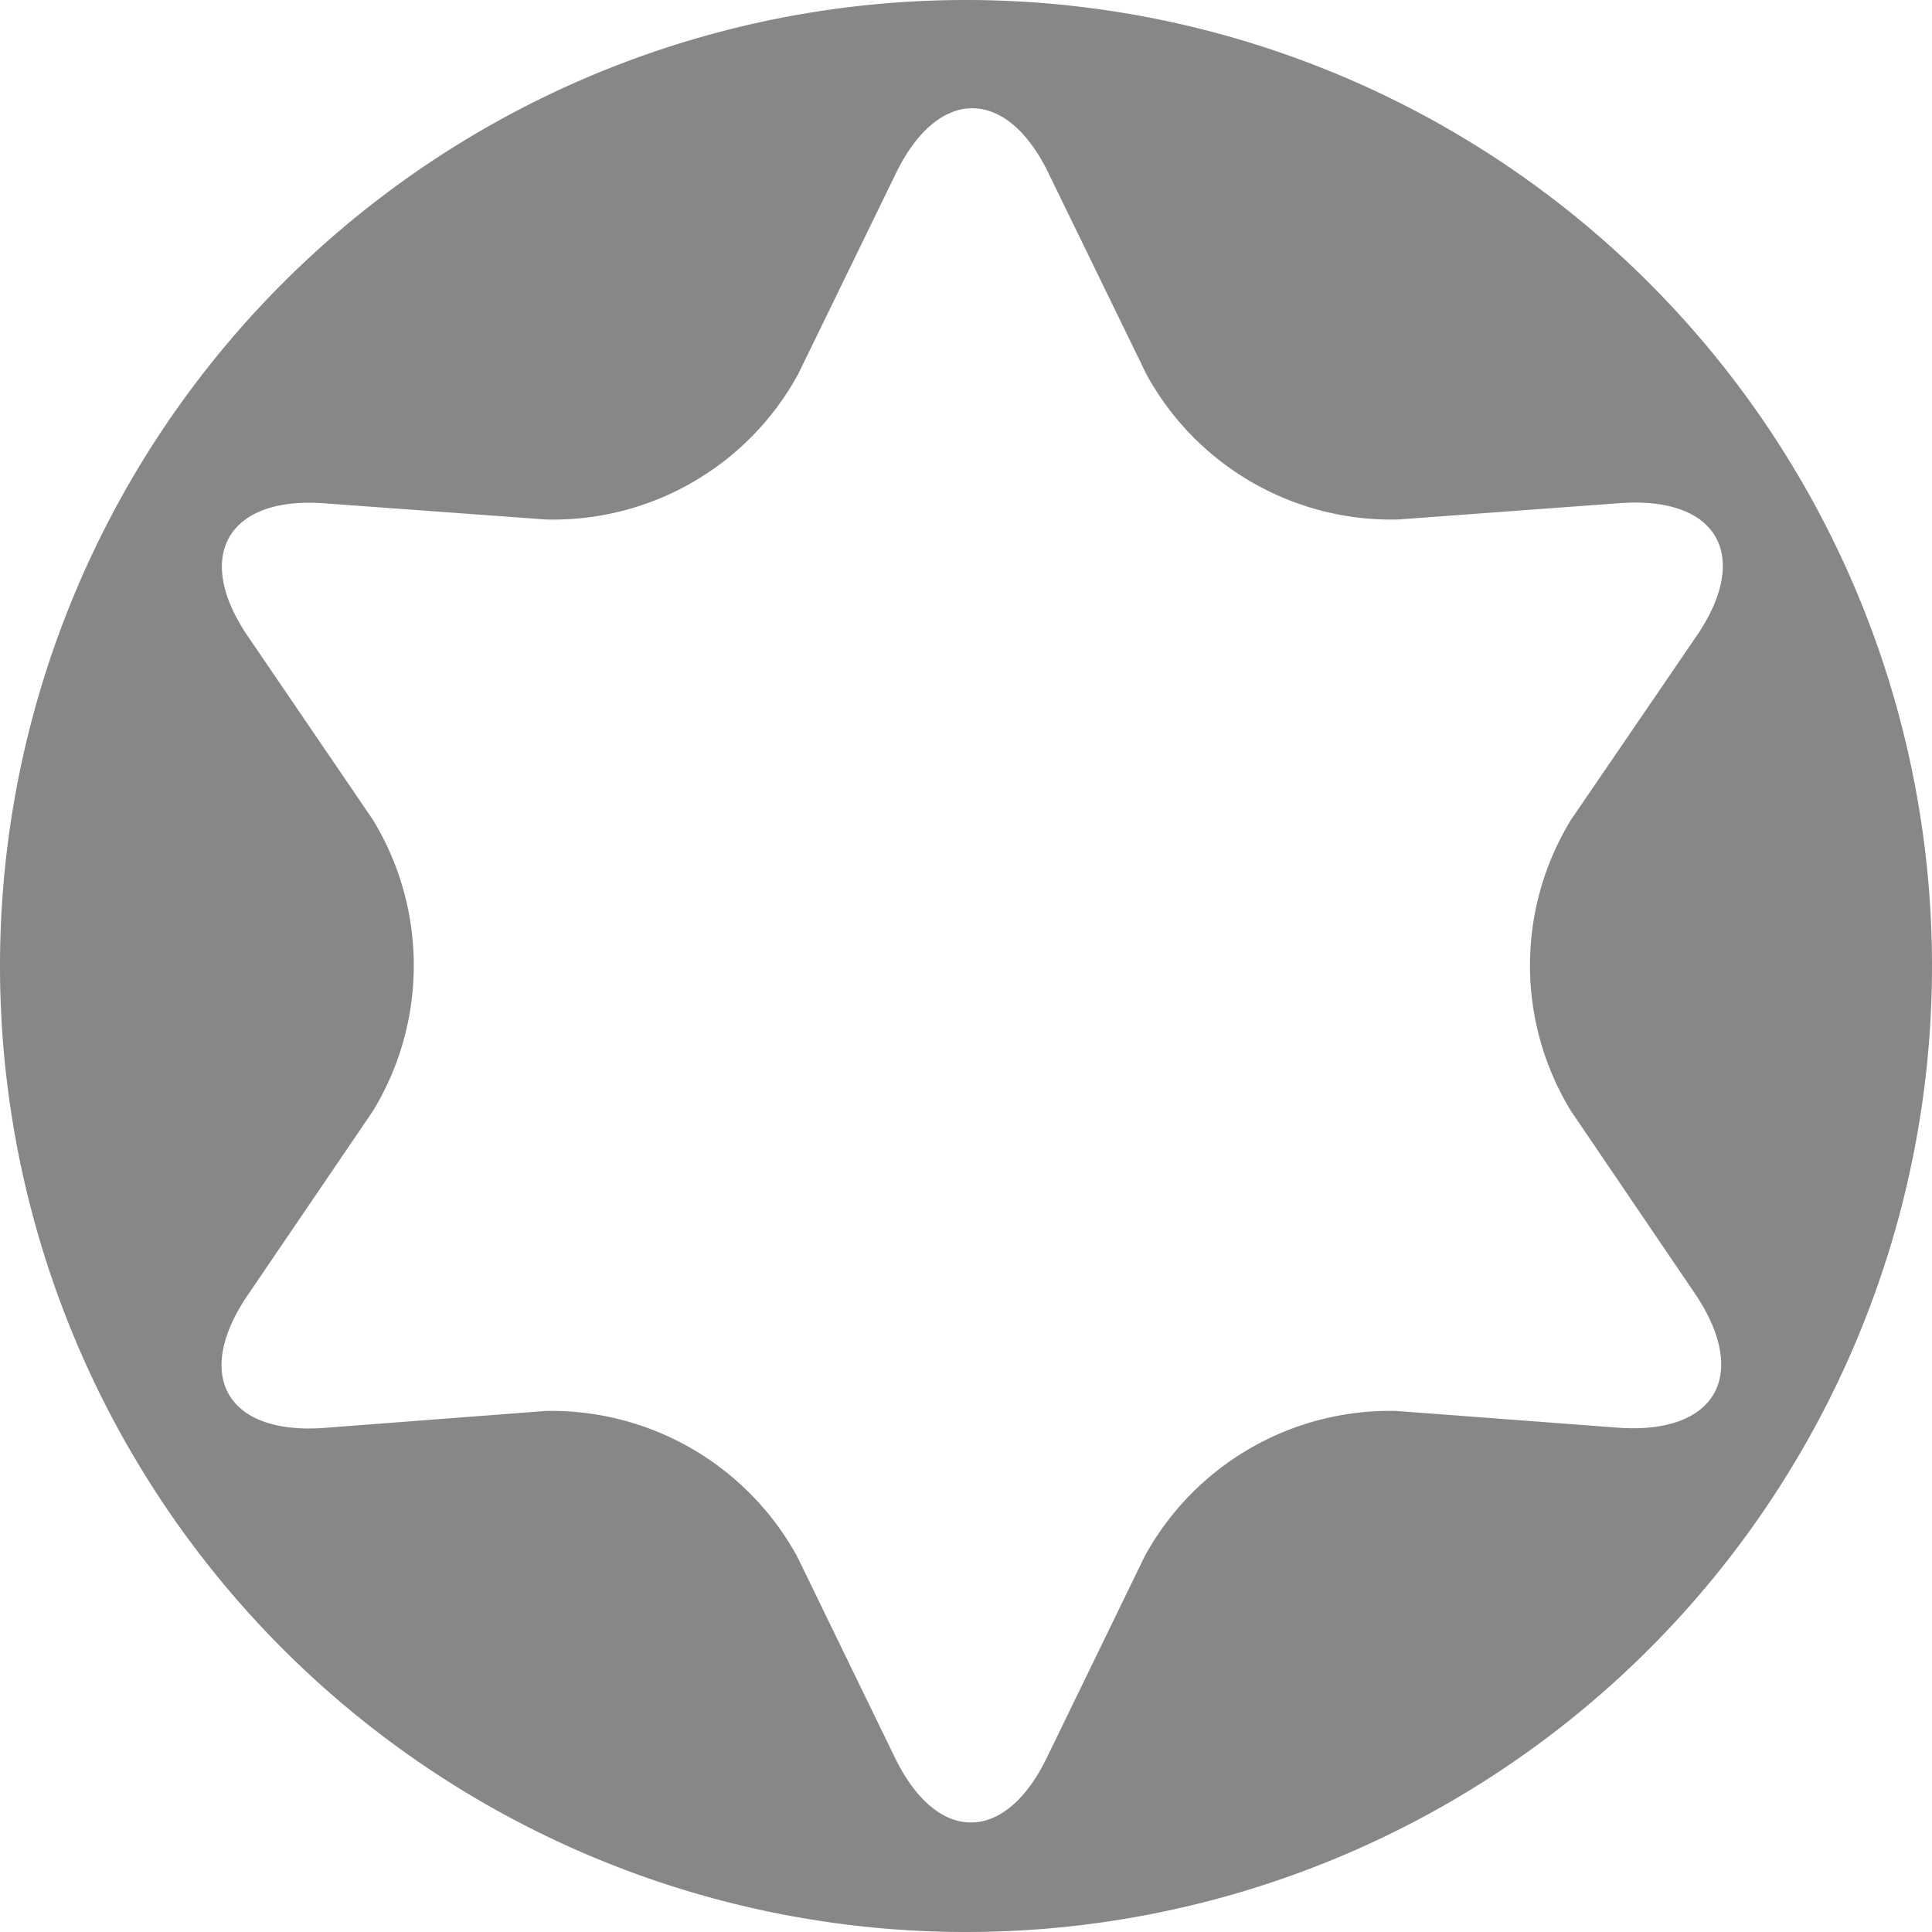 <svg id="Calque_5" data-name="Calque 5" xmlns="http://www.w3.org/2000/svg" viewBox="0 0 99 98.99"><defs><style>.cls-1{fill:#868787;}</style></defs><title>Torx f</title><path class="cls-1" d="M50,.5A49.5,49.5,0,1,0,99.5,50,49.5,49.5,0,0,0,50,.5ZM83.44,73.66,72.05,72.8a14.32,14.32,0,0,0-12.9,7.46l-5,10.29C52,95,48.51,95,46.35,90.55l-5-10.29A14.37,14.37,0,0,0,28.48,72.8l-11.38.87c-5,.36-6.7-2.7-3.91-6.8l6.42-9.44a14.34,14.34,0,0,0,0-14.92l-6.42-9.42c-2.79-4.11-1-7.16,3.91-6.8l11.37.83A14.3,14.3,0,0,0,41.4,19.67l5-10.27c2.16-4.47,5.69-4.47,7.84,0l5,10.27a14.3,14.3,0,0,0,12.9,7.45l11.39-.84c5-.35,6.7,2.7,3.92,6.79L81,42.51a14.3,14.3,0,0,0,0,14.92l6.41,9.44C90.14,71,88.4,74,83.44,73.66Z" transform="translate(-0.5 -0.5)"/></svg>